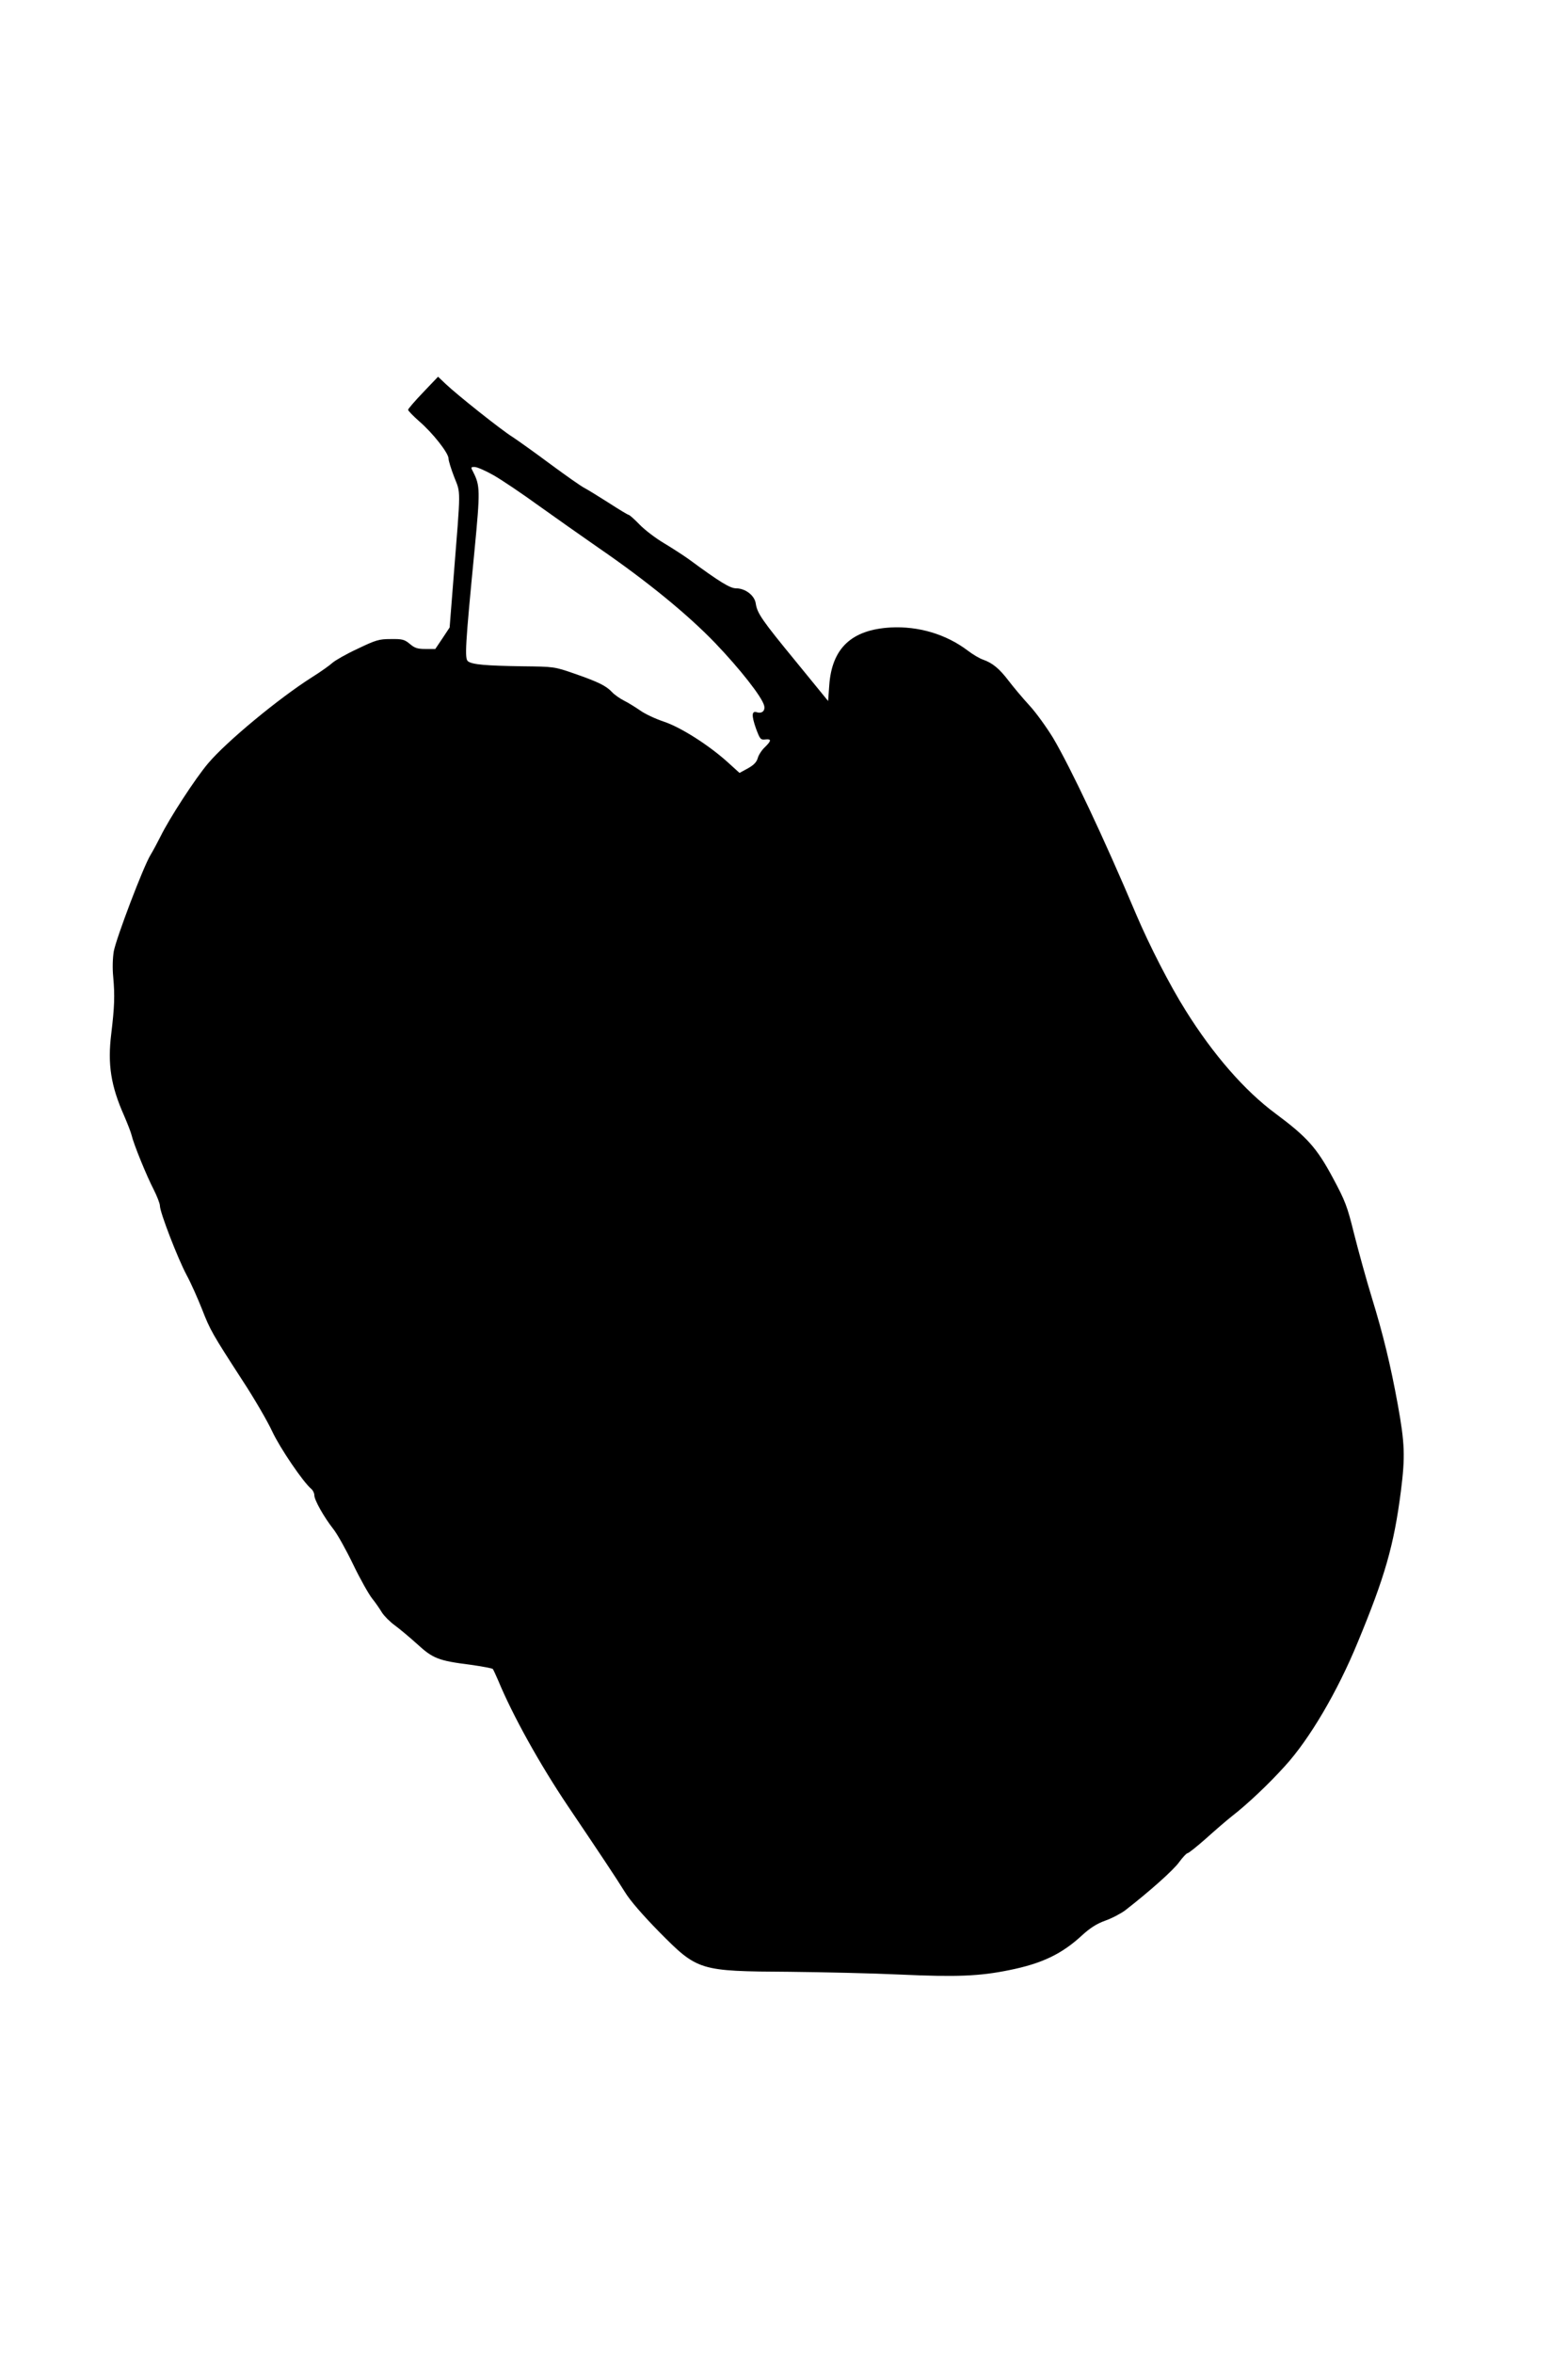 <?xml version="1.0" standalone="no"?>
<!DOCTYPE svg PUBLIC "-//W3C//DTD SVG 20010904//EN"
 "http://www.w3.org/TR/2001/REC-SVG-20010904/DTD/svg10.dtd">
<svg version="1.0" xmlns="http://www.w3.org/2000/svg"
 width="853pt" height="1280pt" viewBox="0 0 853 1280"
 preserveAspectRatio="xMidYMid meet">
<g transform="translate(0,1280) scale(0.1,-0.1)"
fill="#000000" stroke="none">
<path d="M2302 10666 c-45 -47 -82 -90 -82 -95 0 -5 28 -34 61 -63 73 -63 159
-172 159 -202 0 -12 14 -57 31 -101 36 -92 36 -50 -3 -539 l-22 -279 -39 -59
-39 -58 -53 0 c-44 0 -59 5 -86 28 -29 24 -41 27 -104 26 -63 0 -80 -5 -180
-53 -61 -28 -121 -63 -135 -75 -14 -13 -65 -50 -115 -81 -182 -116 -463 -349
-562 -466 -70 -82 -212 -301 -260 -399 -15 -30 -39 -75 -54 -100 -39 -63 -186
-451 -200 -524 -6 -37 -8 -91 -3 -141 9 -101 7 -160 -11 -310 -20 -164 -2
-281 70 -443 18 -42 37 -90 41 -107 11 -48 82 -222 120 -295 18 -36 34 -76 34
-89 0 -35 97 -286 145 -376 24 -44 61 -128 84 -186 45 -115 54 -131 221 -389
63 -96 135 -220 161 -276 42 -90 169 -277 213 -313 9 -8 16 -23 16 -34 0 -26
52 -118 102 -182 22 -27 71 -115 109 -194 38 -79 85 -162 103 -185 18 -22 42
-57 54 -77 12 -19 43 -50 69 -69 26 -19 81 -65 122 -102 86 -79 116 -91 291
-113 63 -9 117 -19 121 -23 3 -4 16 -32 29 -62 79 -191 226 -455 377 -680 176
-261 266 -396 313 -472 28 -46 97 -125 185 -215 211 -213 217 -215 710 -218
182 -2 452 -8 600 -15 310 -14 433 -9 595 24 179 36 287 88 397 190 43 39 78
62 125 79 37 13 86 39 110 57 130 101 263 219 293 262 19 26 40 48 45 48 6 0
52 37 103 82 51 46 113 99 137 118 83 64 200 174 291 275 133 146 285 404 395
672 148 357 197 527 235 823 24 189 21 260 -17 470 -39 214 -80 383 -141 581
-31 101 -74 258 -97 349 -37 150 -48 178 -115 303 -88 164 -140 222 -312 350
-168 124 -340 322 -488 559 -87 138 -198 355 -270 524 -177 419 -356 797 -452
960 -35 57 -92 137 -129 177 -36 39 -87 100 -113 134 -51 67 -88 97 -139 115
-18 6 -56 28 -83 49 -119 90 -269 134 -420 126 -213 -12 -320 -113 -334 -316
l-6 -84 -173 212 c-188 229 -213 265 -221 320 -7 43 -57 81 -107 81 -32 0 -87
33 -258 159 -28 20 -88 59 -133 86 -46 27 -106 73 -134 102 -28 29 -55 53 -60
53 -4 0 -52 29 -106 64 -54 34 -113 71 -132 81 -19 9 -102 68 -185 129 -83 62
-176 128 -206 148 -63 39 -304 231 -366 290 l-41 39 -81 -85z m383 -451 c44
-25 154 -99 245 -165 91 -65 237 -168 325 -229 262 -180 485 -362 636 -519
133 -139 254 -292 266 -340 7 -28 -12 -45 -40 -36 -28 9 -29 -18 -5 -87 22
-59 25 -64 51 -61 35 4 34 -7 -3 -43 -17 -16 -34 -43 -38 -59 -6 -21 -21 -37
-53 -55 l-46 -25 -64 58 c-103 93 -255 190 -348 221 -45 15 -103 42 -129 61
-26 18 -65 42 -87 53 -22 11 -52 32 -65 46 -33 35 -73 55 -205 101 -110 38
-110 38 -285 40 -195 3 -270 9 -294 27 -19 14 -15 85 35 599 32 332 31 356 -7
431 -14 26 -13 27 8 27 13 0 59 -20 103 -45z"/>
</g>
</svg>
